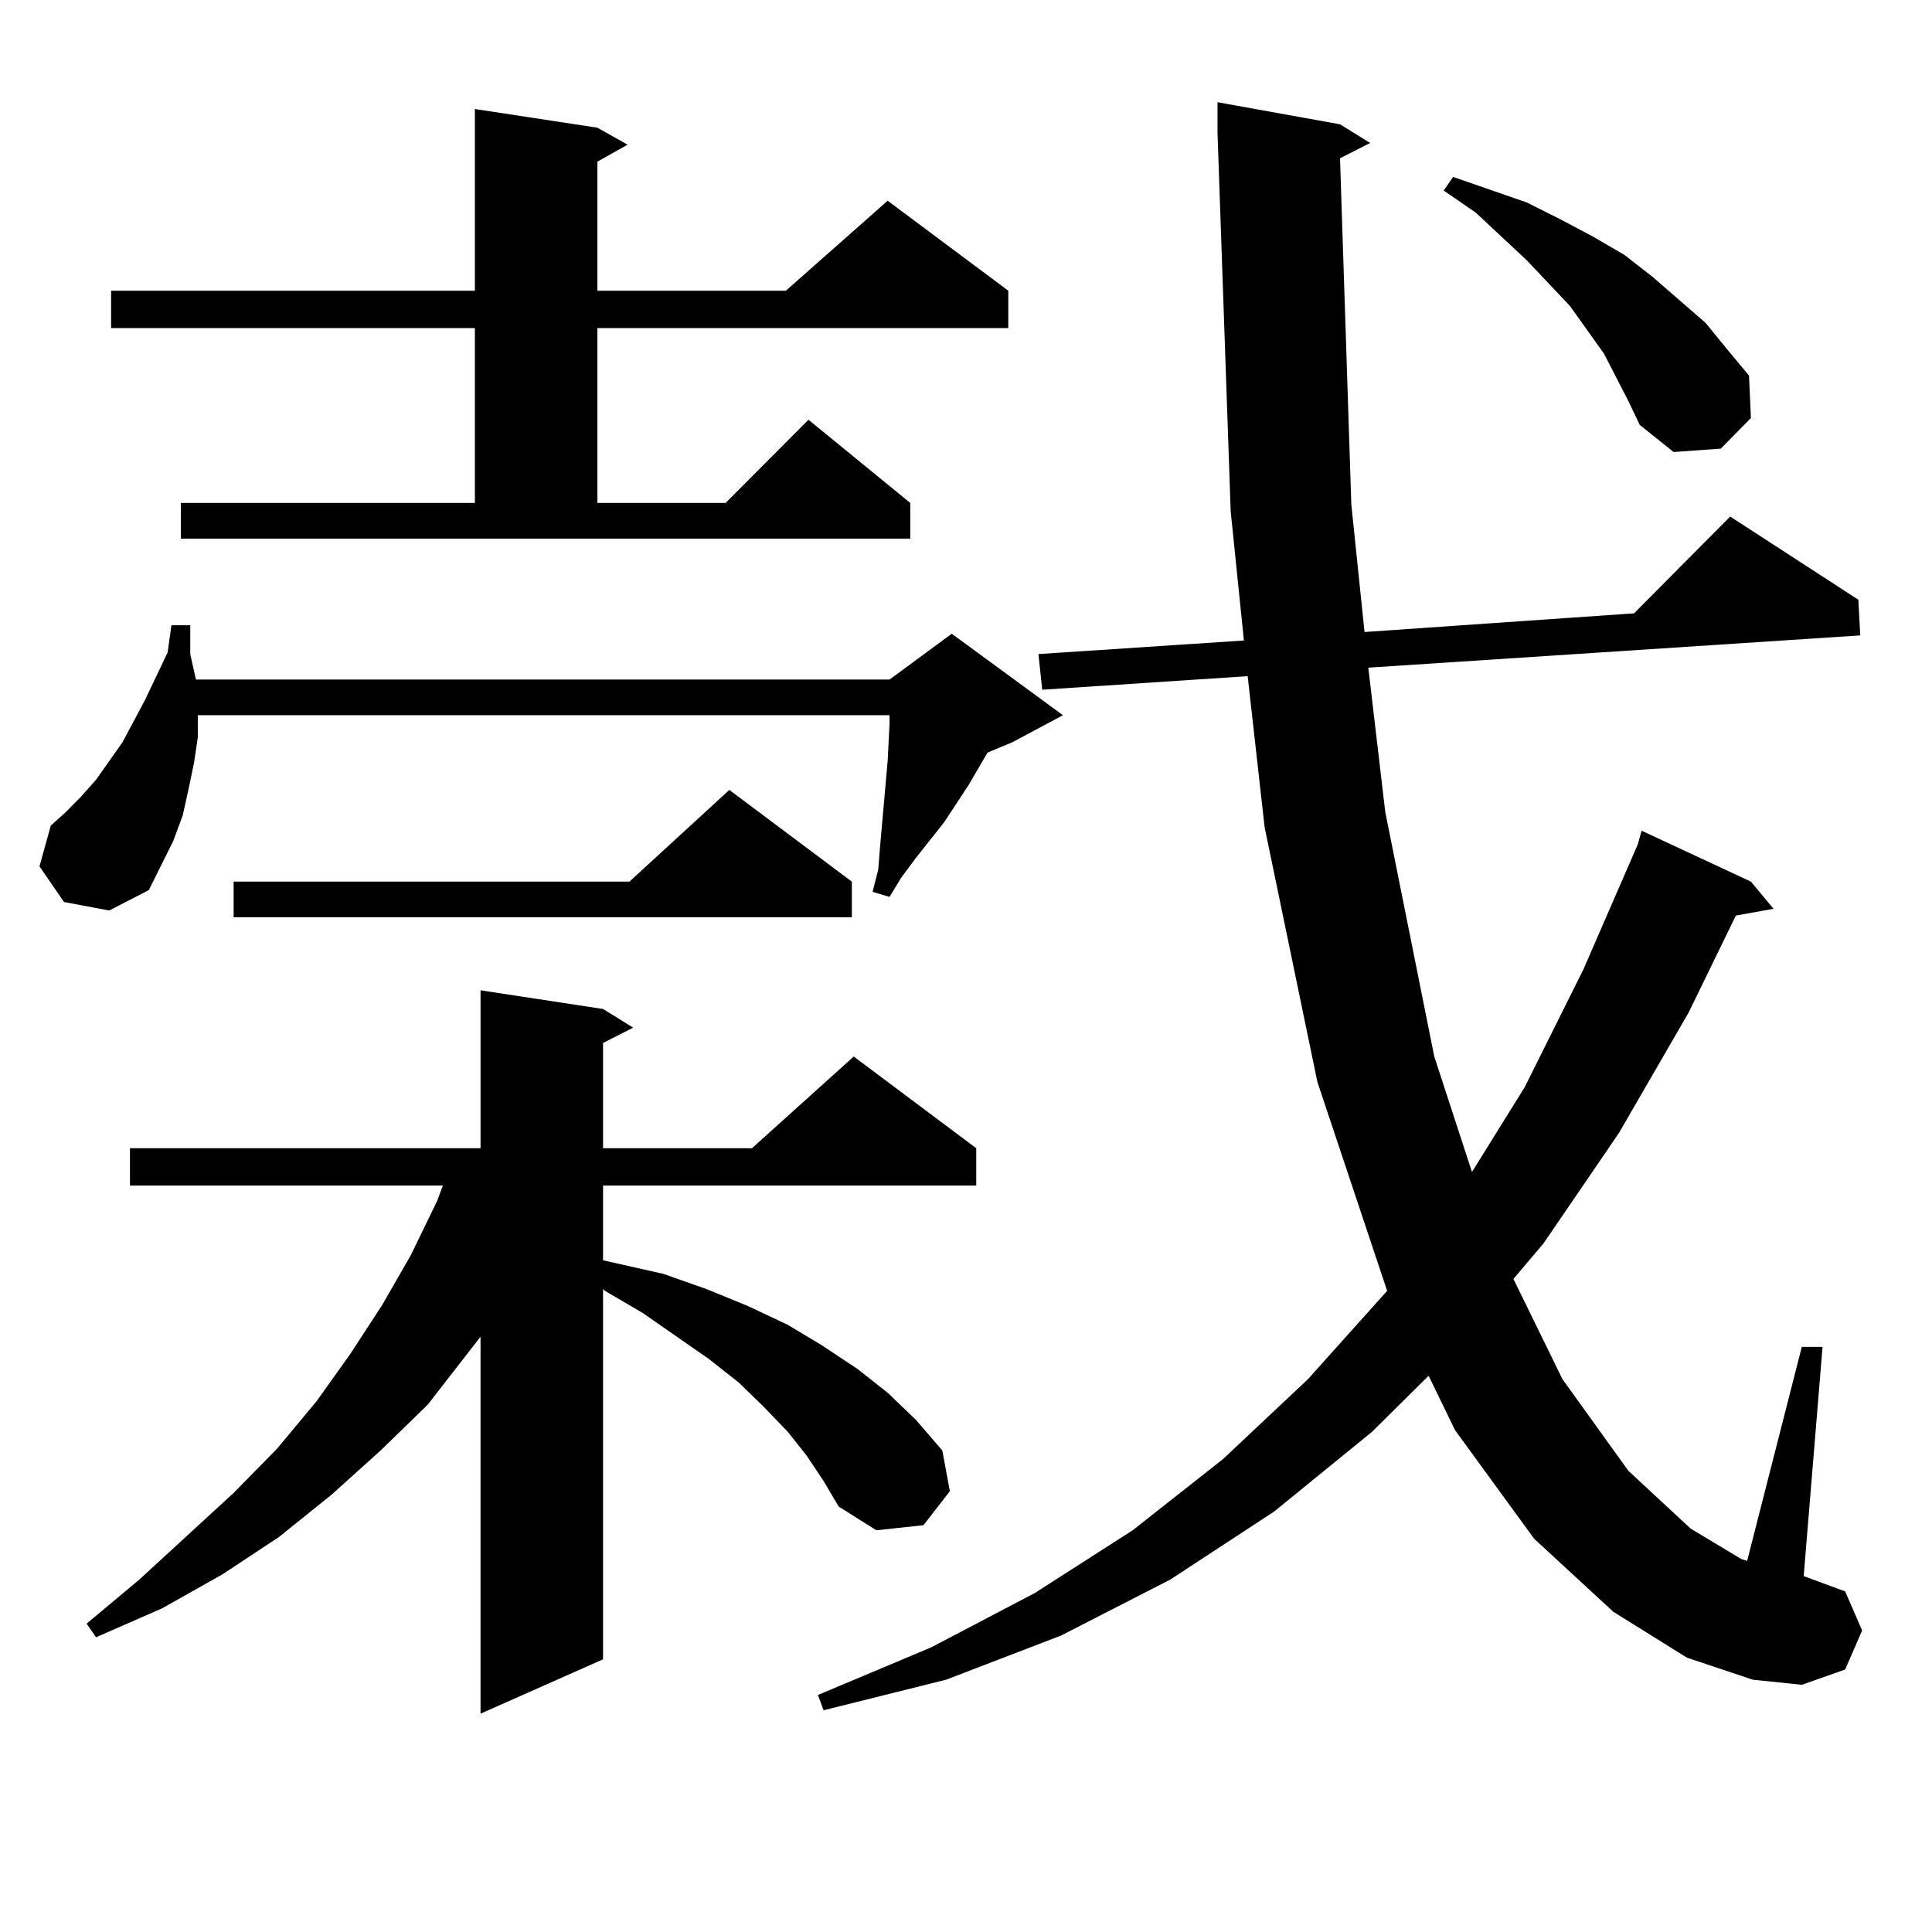 <?xml version="1.0" encoding="utf-8"?>
<!-- Generator: Adobe Illustrator 16.0.0, SVG Export Plug-In . SVG Version: 6.00 Build 0)  -->
<!DOCTYPE svg PUBLIC "-//W3C//DTD SVG 1.1//EN" "http://www.w3.org/Graphics/SVG/1.1/DTD/svg11.dtd">
<svg version="1.1" id="图层_1" xmlns="http://www.w3.org/2000/svg" xmlns:xlink="http://www.w3.org/1999/xlink" x="0px" y="0px"
	 width="1000px" height="1000px" viewBox="0 0 1000 1000" enable-background="new 0 0 1000 1000" xml:space="preserve">
<path d="M33.121,466.875l-12.683-18.457l5.854-21.094l7.805-7.031l7.805-7.91l7.805-8.789l13.658-19.336l11.707-21.973
	l11.707-24.609l1.951-14.063h9.756v14.941l2.927,13.184h359.016l32.194-23.73l57.56,42.188l-26.341,14.063l-12.683,5.273
	l-9.756,16.699l-12.683,19.336l-14.634,18.457l-7.805,10.547l-5.854,9.668l-8.78-2.637l2.927-11.426l0.976-12.305l3.902-43.945
	l0.976-19.336v-4.395h-358.04v11.426l-1.951,13.184l-2.927,14.063l-2.927,13.184l-4.878,13.184l-12.683,25.488L56.535,471.27
	L33.121,466.875z M417.502,753.398l-9.756-12.305l-12.683-13.184l-12.683-12.305l-15.609-12.305l-34.146-23.73l-19.512-11.426
	l-0.976-0.879v191.602l-63.413,28.125V691.875l-27.316,35.156l-24.39,23.73l-25.365,22.852l-27.316,21.973l-29.268,19.336
	L83.852,832.5l-34.146,14.941l-4.878-7.031l27.316-22.852l48.779-44.824l22.438-22.852l20.487-24.609l17.561-24.609l16.585-25.488
	l14.634-25.488l13.658-28.125l2.927-7.91H67.267v-19.336h181.459v-81.738l63.413,9.668l15.609,9.668l-15.609,7.91v54.492h77.071
	l52.682-47.461l63.413,47.461v19.336H312.139v38.672l31.219,7.031l22.438,7.91l21.463,8.789l20.487,9.668l17.561,10.547
	l18.536,12.305l15.609,12.305l14.634,14.063l13.658,15.82l3.902,21.094l-13.658,17.578l-24.39,2.637l-19.512-12.305l-7.805-13.184
	L417.502,753.398z M93.607,260.332h152.191v-90.527H57.511v-19.336h188.288V56.426l63.413,9.668l15.609,8.789l-15.609,8.789v66.797
	h97.559l52.682-46.582l62.438,46.582v19.336H309.212v90.527h66.34l42.926-43.066l52.682,43.066v18.457H93.607V260.332z
	 M440.916,456.328v18.457H120.924v-18.457h204.873l51.706-47.461L440.916,456.328z M693.593,81.914l5.854,179.297l6.829,65.918
	l139.509-9.668l49.755-50.098l66.34,43.066l0.976,18.457l-254.628,16.699l8.78,74.707l25.365,126.563l19.512,59.766l27.316-43.945
	l30.243-60.645l28.292-65.039l1.951-7.031l56.584,26.367l11.707,14.063l-19.512,3.516l-24.39,50.098l-36.097,62.402l-39.023,57.129
	l-15.609,18.457l25.365,51.855l34.146,47.461l32.194,29.883l26.341,15.82l2.927,0.879l28.292-110.742h10.731l-9.756,118.652
	l21.463,7.91l8.78,20.215l-8.78,20.215l-22.438,7.91l-25.365-2.637l-34.146-11.426l-38.048-23.73l-40.975-37.793l-40.975-56.25
	l-13.658-28.125l-29.268,29.004l-50.73,41.309l-53.657,35.156l-56.584,29.004l-59.511,22.852l-63.413,15.82l-2.927-7.91
	l58.535-24.609l53.657-28.125l50.73-32.52l46.828-36.914l43.901-41.309l40.975-45.703l-36.097-108.105l-27.316-131.836l-8.78-78.223
	l-106.339,7.031l-1.951-18.457l106.339-7.031l-6.829-66.797L630.18,68.73V52.91l63.413,11.426l15.609,9.668L693.593,81.914z
	 M842.857,207.598l-12.683-24.609l-8.78-12.305l-8.78-12.305l-22.438-23.73l-26.341-24.609L747.25,98.613l4.878-7.031l38.048,13.184
	l17.561,8.789l16.585,8.789l16.585,9.668l14.634,11.426l27.316,23.73l10.731,13.184l11.707,14.063l0.976,21.973l-15.609,15.82
	l-24.39,1.758l-17.561-14.063L842.857,207.598z"/>
</svg>
